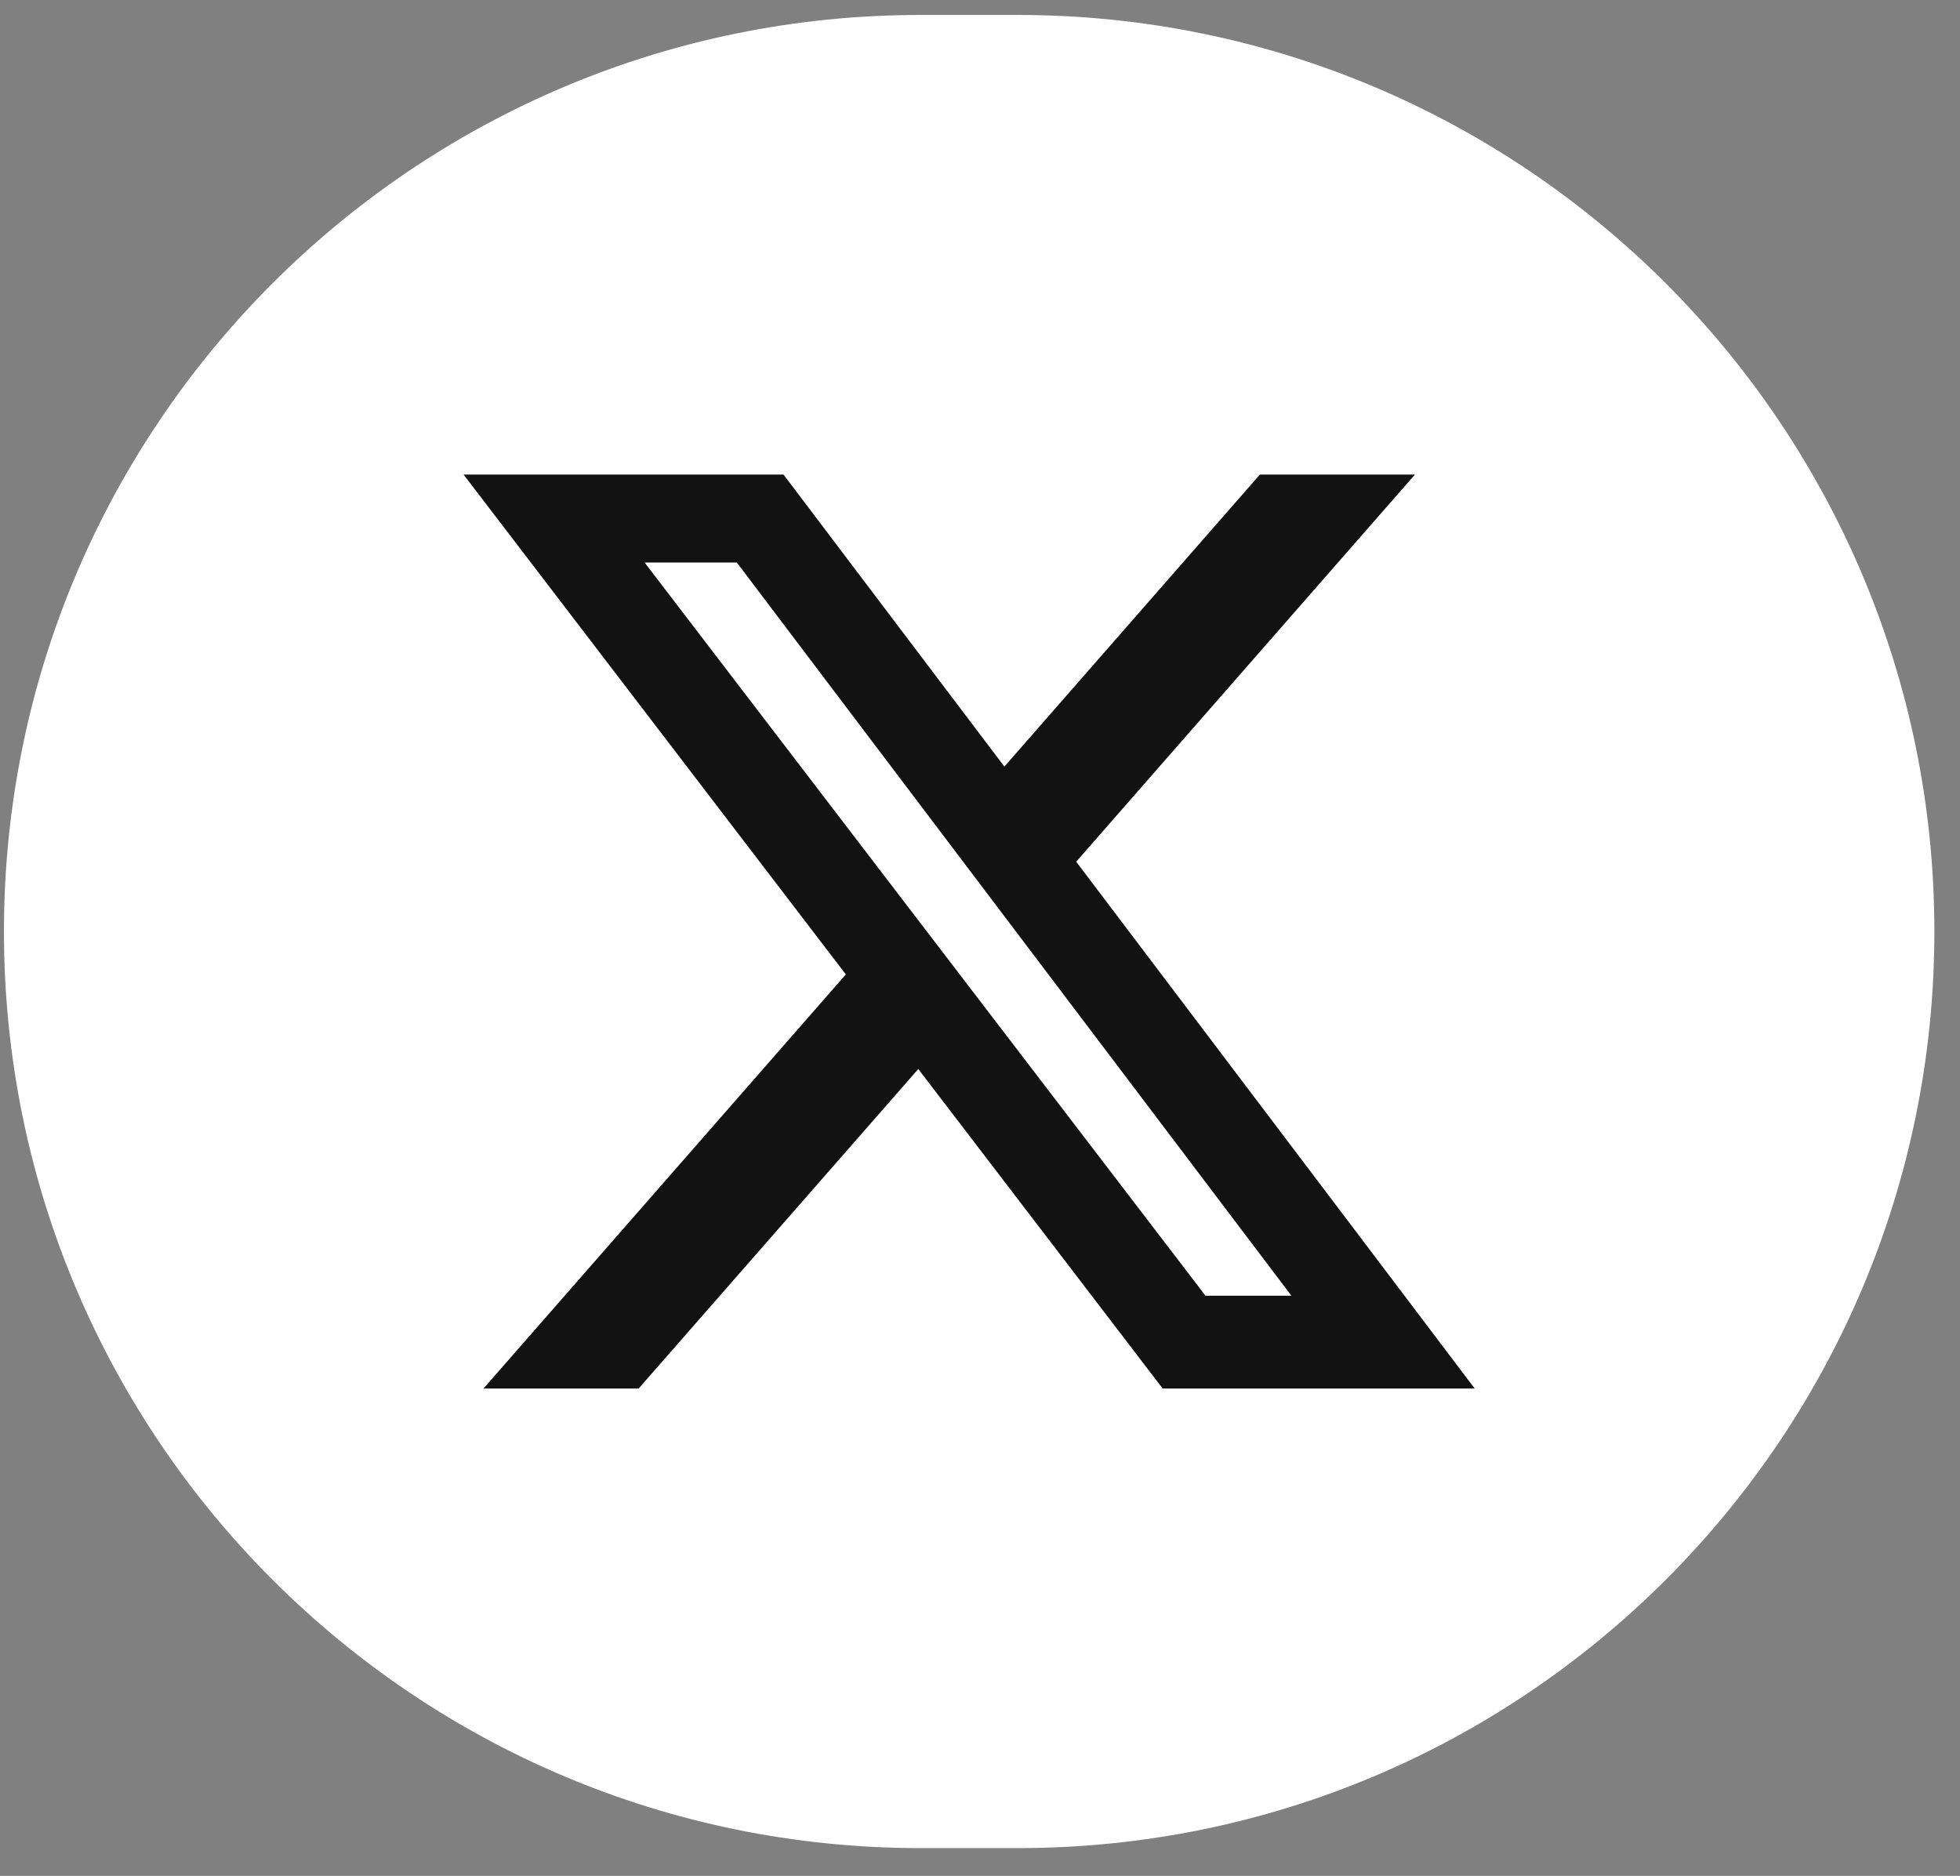 <svg width="70" height="67" viewBox="0 0 70 67" fill="none" xmlns="http://www.w3.org/2000/svg">
<rect x="0" y="0" width="70" height="67" fill="#808080" stroke="none"/>
<g clip-path="url(#clip0_359_4002)">
<path d="M36.348 0.534H32.878C14.797 0.534 0.141 15.191 0.141 33.271C0.141 51.351 14.797 66.008 32.878 66.008H36.348C54.428 66.008 69.085 51.351 69.085 33.271C69.085 15.191 54.428 0.534 36.348 0.534Z" fill="white"/>
<path d="M44.996 16.949H50.534L38.436 30.777L52.668 49.593H41.524L32.796 38.181L22.809 49.593H17.268L30.208 34.803L16.555 16.949H27.982L35.871 27.38L44.996 16.949ZM43.053 46.278H46.121L26.314 20.09H23.021L43.053 46.278Z" fill="#121212"/>
</g>
<defs>
<clipPath id="clip0_359_4002">
<rect width="68.944" height="65.661" fill="white" transform="translate(0.141 0.534)"/>
</clipPath>
</defs>
</svg>
